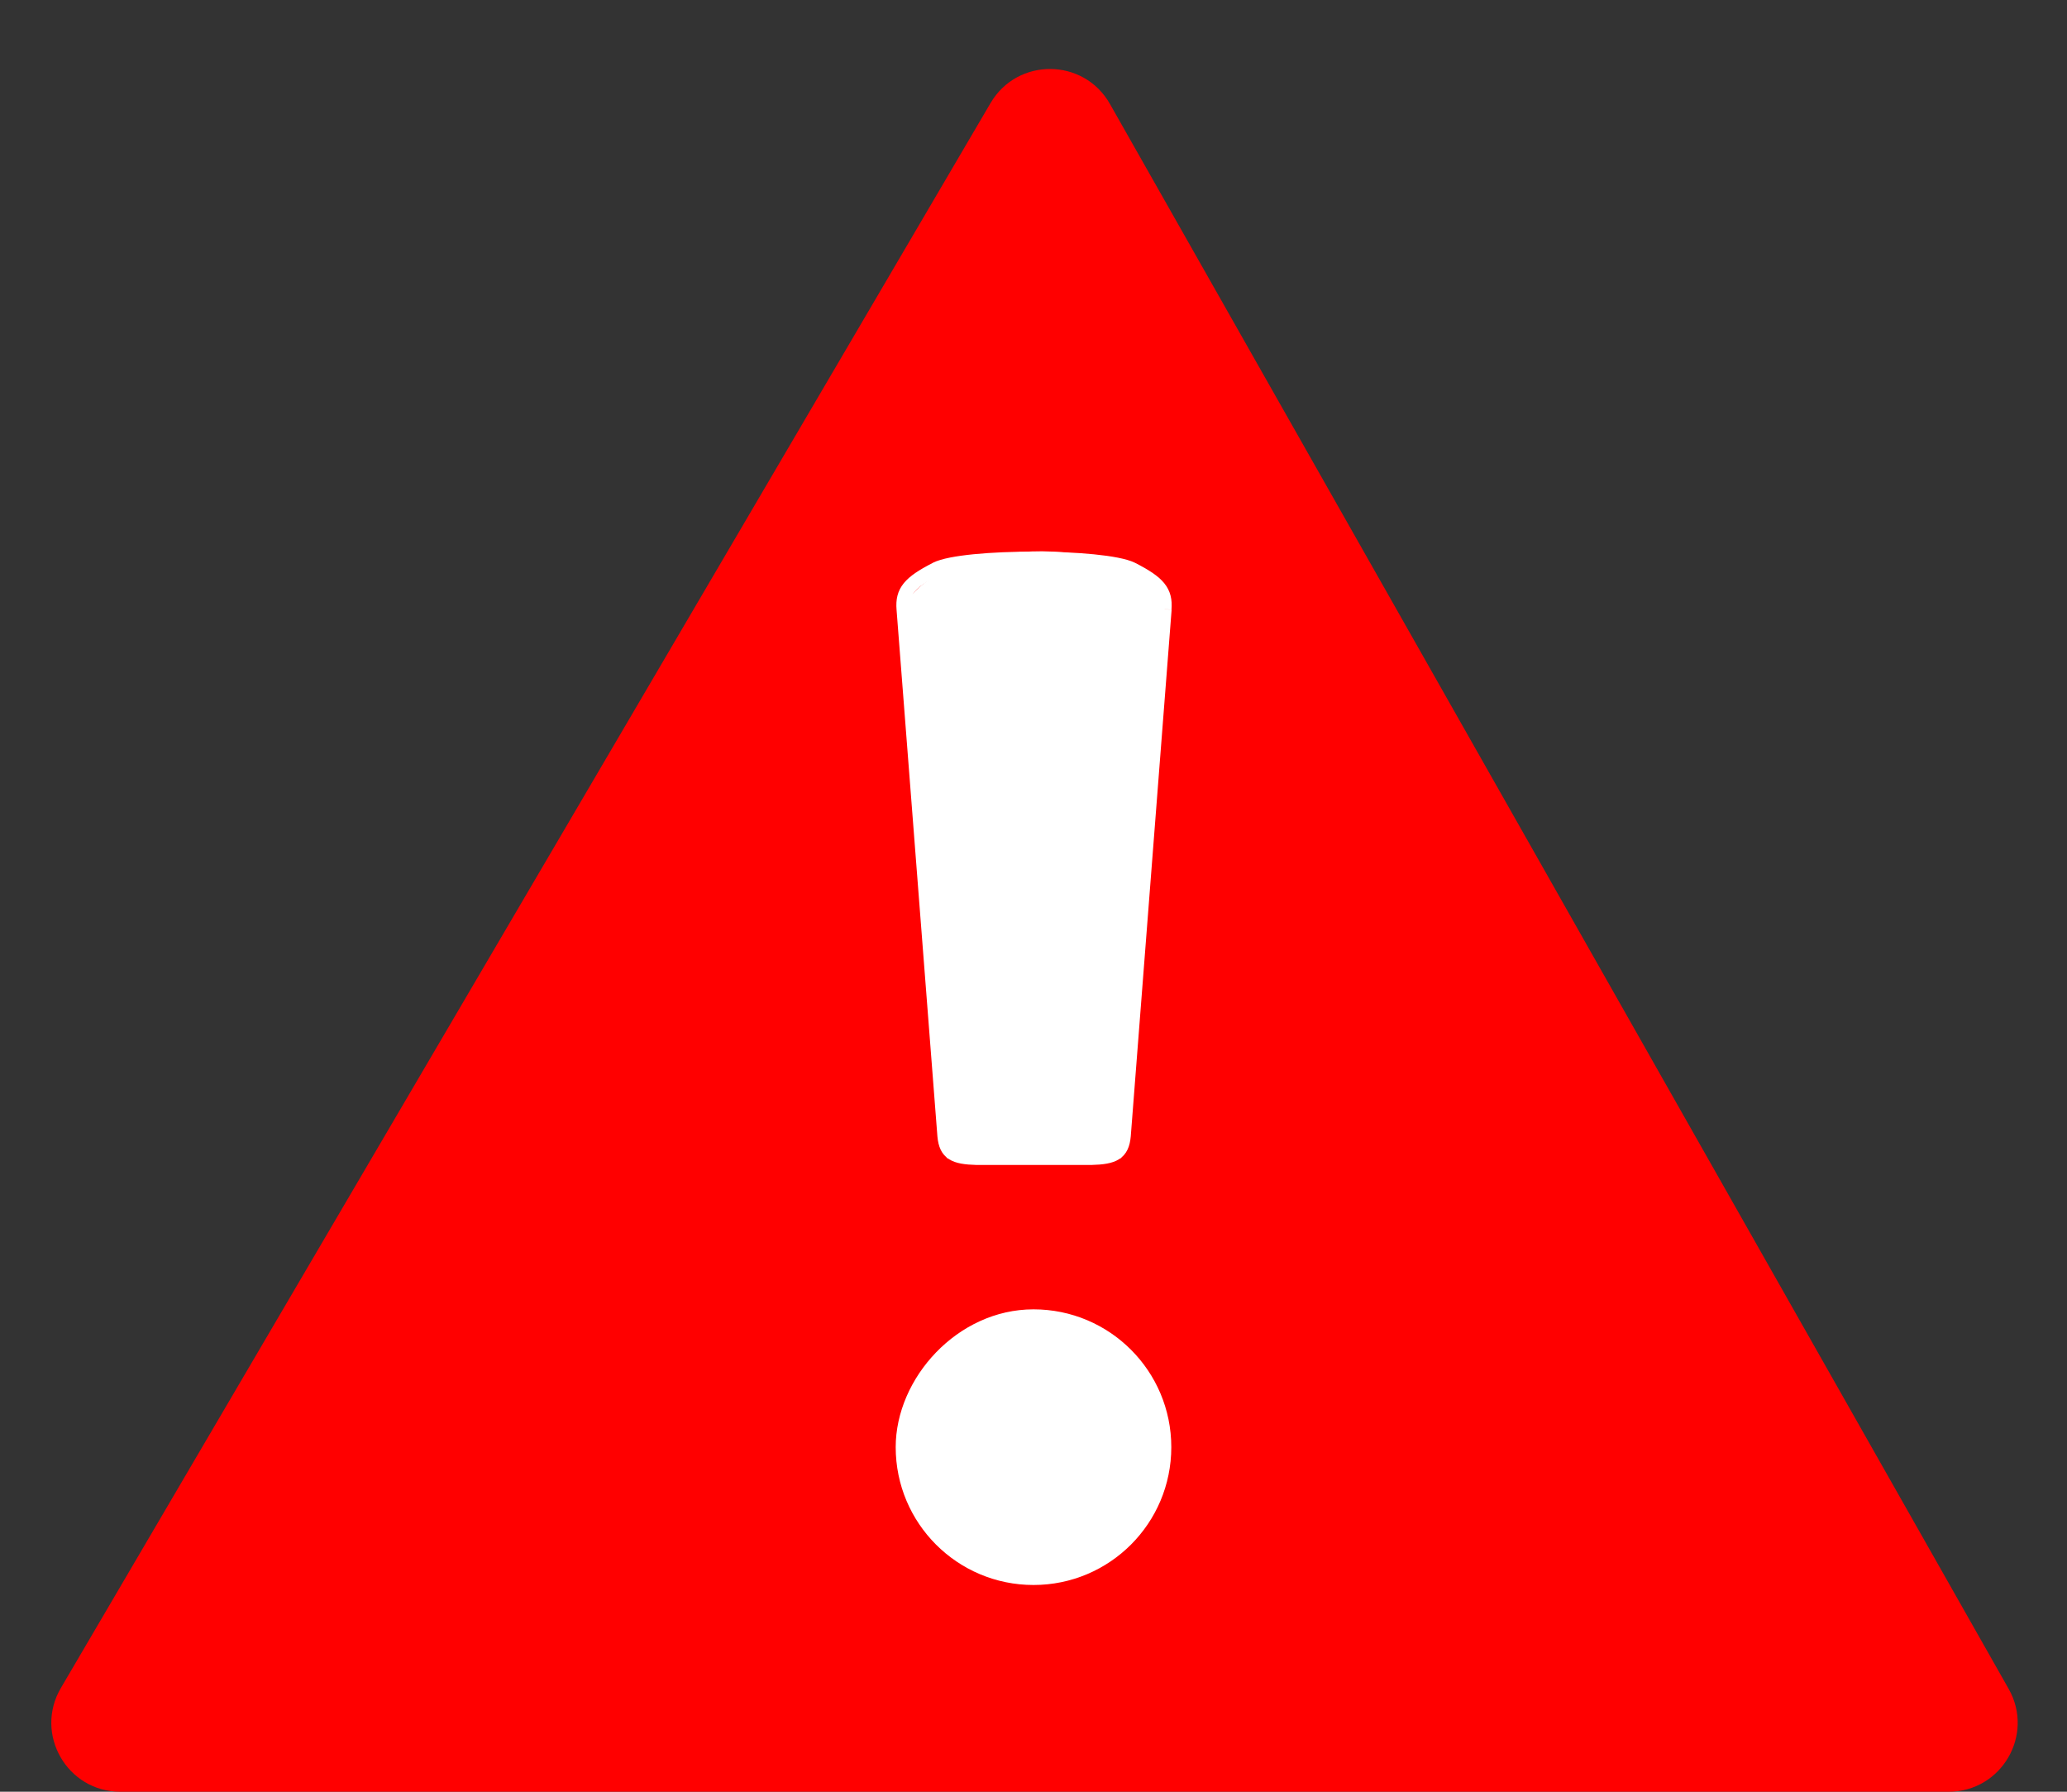 <svg width="30" height="26" viewBox="0 0 30 26" fill="none" xmlns="http://www.w3.org/2000/svg">
<rect x="0" y="0" width="30" height="26" fill="#333333" stroke="none"/>
<path d="M14.377 1.495C14.767 0.831 15.729 0.838 16.109 1.508L29.153 24.507C29.531 25.173 29.05 26 28.283 26H1.746C0.973 26 0.492 25.161 0.884 24.494L14.377 1.495Z" fill="#FF0000"/>
<path d="M16.905 8.84L16.312 16.482C16.289 16.737 16.167 16.797 15.837 16.805H14.178C13.848 16.797 13.728 16.737 13.705 16.482L13.112 8.84C13.091 8.582 13.198 8.454 13.586 8.256M16.903 8.839C16.924 8.582 16.817 8.454 16.428 8.256C16.018 8.057 13.993 8.052 13.584 8.256" stroke="white" stroke-width="0.2"/>
<path d="M13.742 16.805L13.109 8.829C13.535 7.841 16.383 7.612 16.905 8.829L16.273 16.805H13.742Z" fill="white"/>
<path d="M17 21C17 22.105 16.105 23 15 23C13.895 23 13 22.105 13 21C13 20 13.895 19 15 19C16.105 19 17 19.895 17 21Z" fill="white"/>
</svg>
